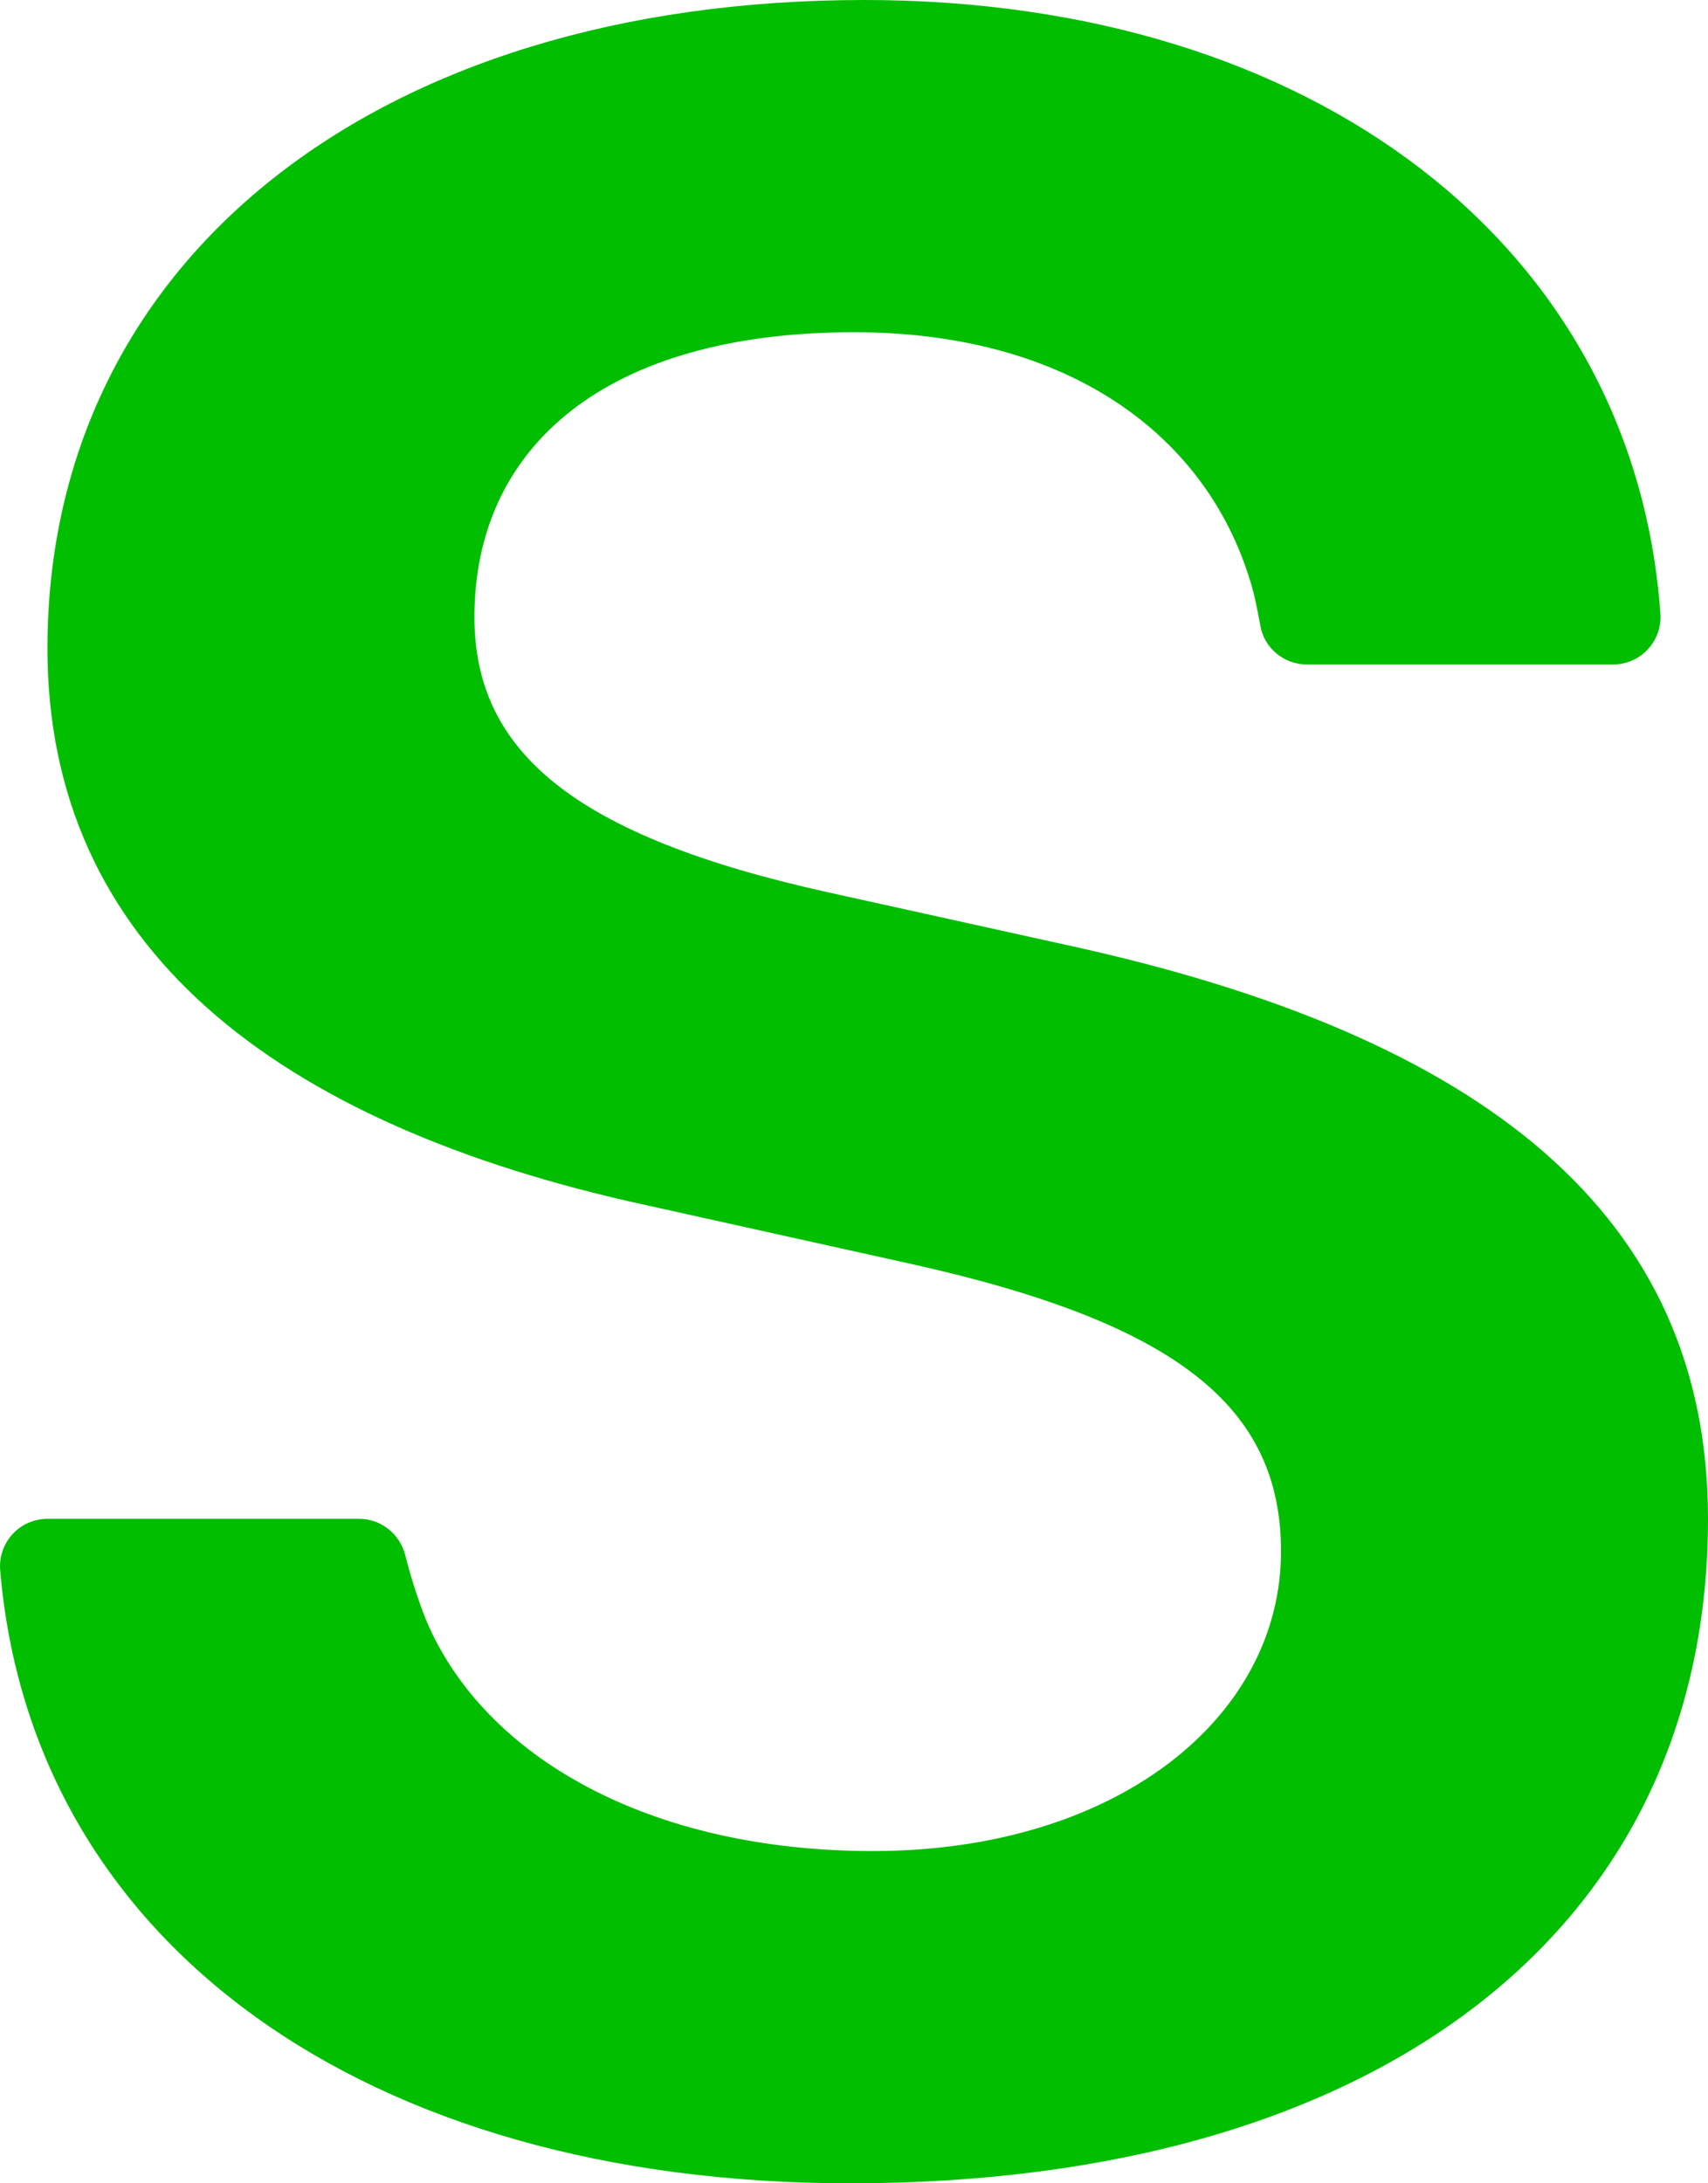 <?xml version="1.0" encoding="UTF-8" standalone="no"?><svg xmlns="http://www.w3.org/2000/svg" xmlns:xlink="http://www.w3.org/1999/xlink" fill="#01be01" height="46" preserveAspectRatio="xMidYMid meet" version="1" viewBox="7.0 2.0 36.0 46.0" width="36" zoomAndPan="magnify"><g id="change1_1"><path d="M29.466,21.907l-5.001-1.104C19.072,19.613,17,17.818,17,15c0-3.572,2.75-6,8-6c4.375,0,7.237,2.032,8.258,4.958 c0.075,0.214,0.144,0.433,0.194,0.66c0.046,0.21,0.083,0.4,0.113,0.568c0.085,0.475,0.5,0.814,0.982,0.814H41 c0.277,0,0.543-0.115,0.731-0.319c0.189-0.203,0.286-0.476,0.266-0.752C41.443,7.196,34.701,2,25.219,2C14.92,2,8,7.491,8,15.663 c0,0,0,0,0,0c0,6.244,4.745,10.02,12.639,11.733l5.633,1.249C31.847,29.894,34,31.665,34,34.686C34,38.2,30.521,41,25.399,41 c-4.704,0-8.194-1.973-9.417-4.863c-0.204-0.515-0.346-0.996-0.44-1.37C15.428,34.318,15.031,34,14.569,34H8 c-0.279,0-0.547,0.117-0.736,0.323c-0.189,0.206-0.283,0.481-0.26,0.76C7.662,42.93,14.693,48,24.917,48C36.071,48,43,42.636,43,34 C43,27.61,38.294,23.824,29.466,21.907z" fill="inherit"/></g></svg>